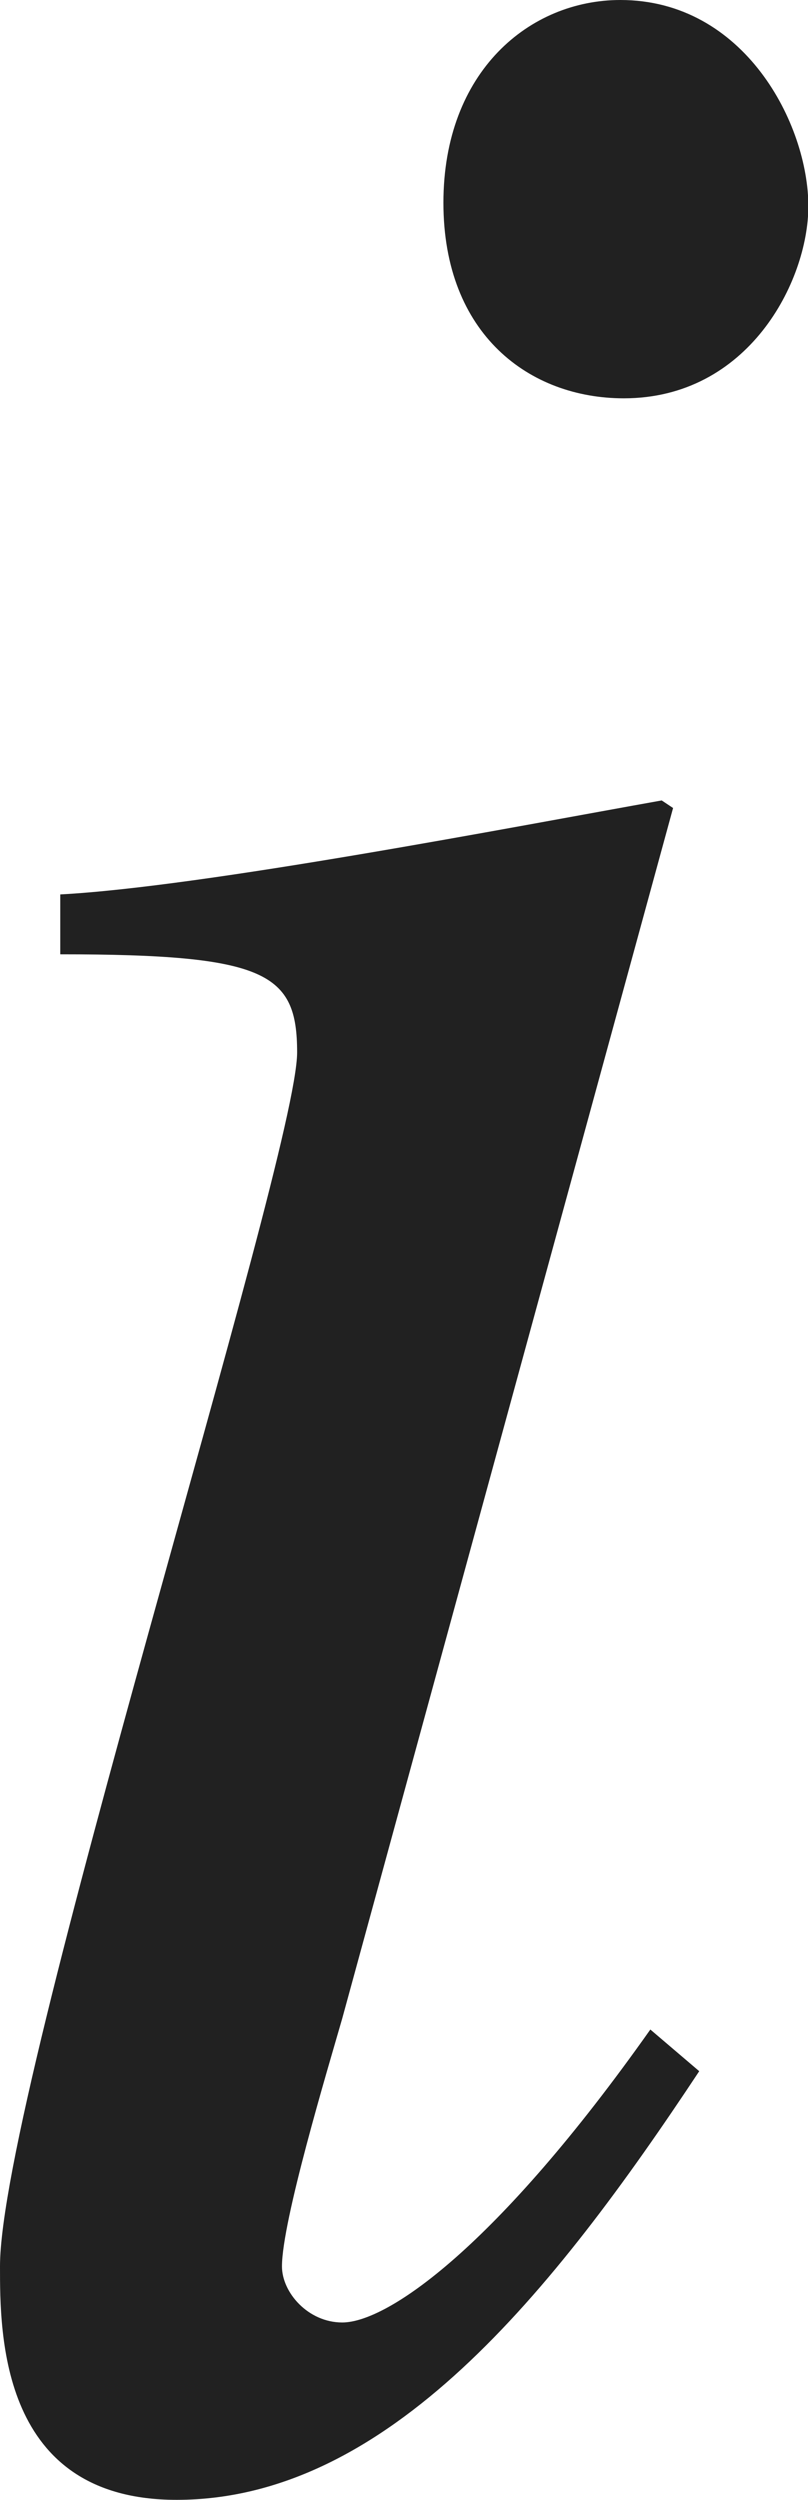 <?xml version="1.0" encoding="iso-8859-1"?>
<!-- Generator: Adobe Illustrator 26.5.3, SVG Export Plug-In . SVG Version: 6.00 Build 0)  -->
<svg version="1.1" id="&#x30EC;&#x30A4;&#x30E4;&#x30FC;_1"
	 xmlns="http://www.w3.org/2000/svg" xmlns:xlink="http://www.w3.org/1999/xlink" x="0px" y="0px" viewBox="0 0 2.132 6.596"
	 style="enable-background:new 0 0 2.132 6.596;" xml:space="preserve" preserveAspectRatio="xMinYMin meet">
<g>
	<path style="fill:#212121;" d="M1.845,5.465C1.458,6.05,1.022,6.596,0.466,6.596C0,6.596,0,6.159,0,5.98
		c0-0.466,0.784-2.926,0.784-3.203c0-0.209-0.079-0.259-0.625-0.259V2.36c0.377-0.02,1.2-0.179,1.587-0.248l0.03,0.02L0.903,5.326
		C0.863,5.465,0.744,5.861,0.744,5.98c0,0.069,0.069,0.148,0.159,0.148c0.119,0,0.407-0.198,0.813-0.773L1.845,5.465z M1.646,1.051
		c-0.248,0-0.476-0.168-0.476-0.516C1.17,0.188,1.398,0,1.637,0c0.327,0,0.496,0.327,0.496,0.545
		C2.132,0.744,1.974,1.051,1.646,1.051z"/>
</g>
</svg>
